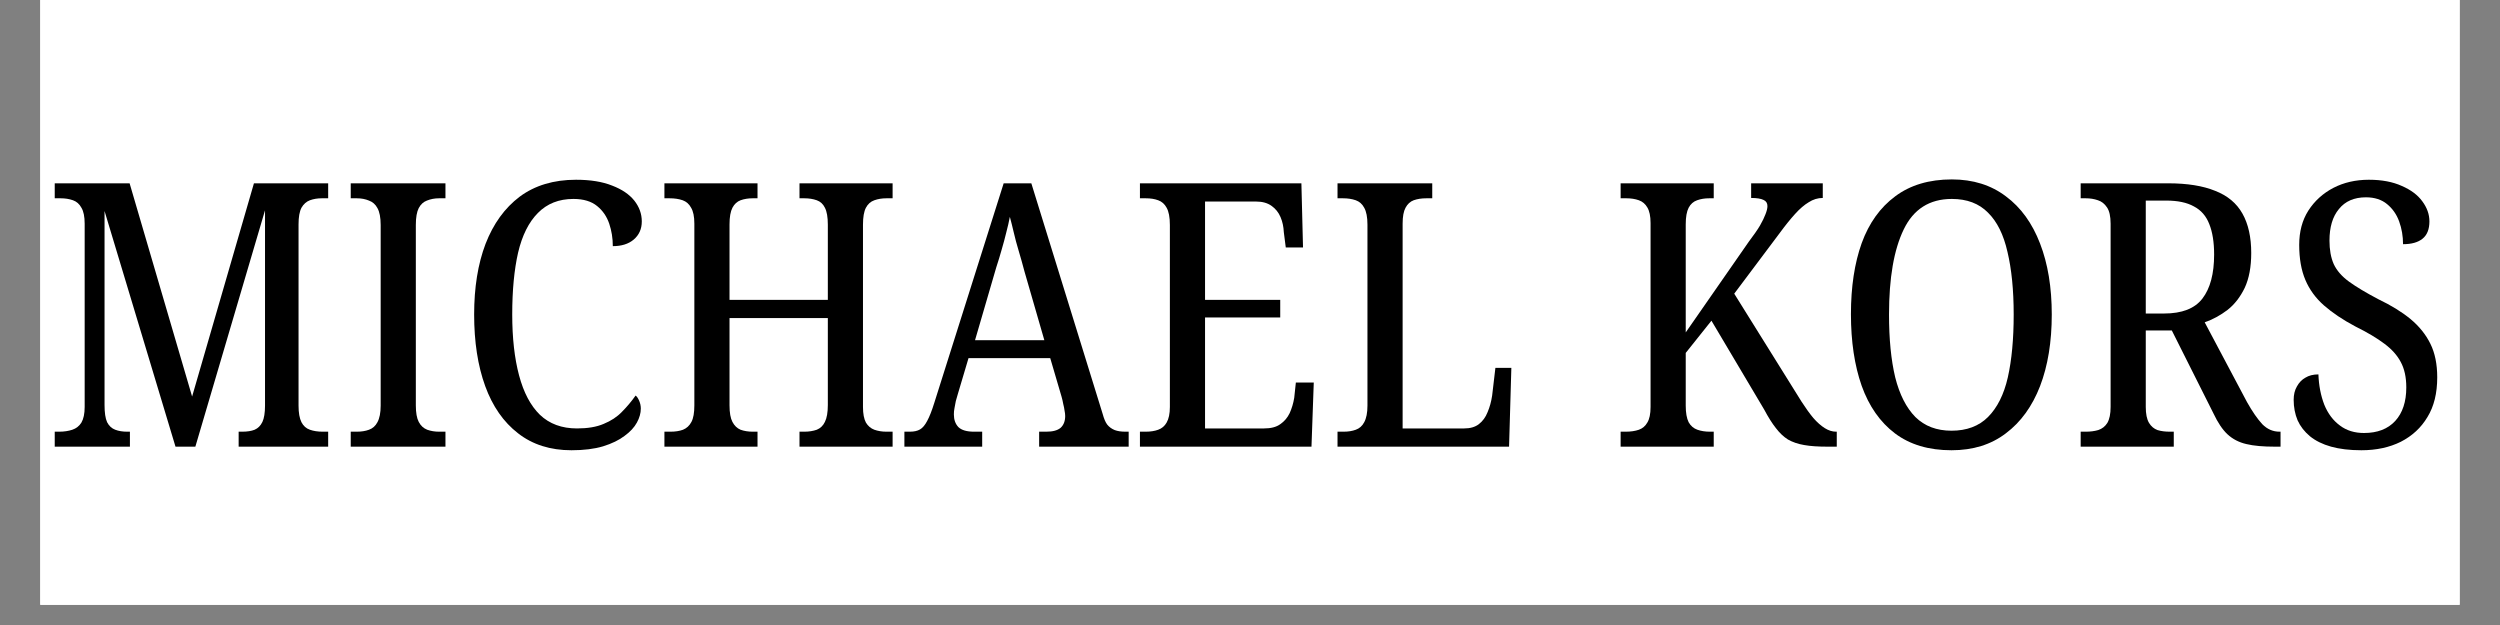 <?xml version="1.0" encoding="UTF-8"?> <svg xmlns="http://www.w3.org/2000/svg" xmlns:xlink="http://www.w3.org/1999/xlink" width="160" zoomAndPan="magnify" viewBox="0 0 120 30" height="40" preserveAspectRatio="xMidYMid meet" version="1.0"><rect x="0" y="0" width="120" height="30" fill="#808080" stroke="none"/><defs><g></g><clipPath id="65c23c1c76"><path d="M 1.934 0 L 118.062 0 L 118.062 29.031 L 1.934 29.031 Z M 1.934 0 " clip-rule="nonzero"></path></clipPath></defs><g clip-path="url(#65c23c1c76)"><path fill="#ffffff" d="M 1.934 0 L 118.066 0 L 118.066 29.031 L 1.934 29.031 Z M 1.934 0 " fill-opacity="1" fill-rule="nonzero"></path><path fill="#ffffff" d="M 1.934 0 L 118.066 0 L 118.066 29.031 L 1.934 29.031 Z M 1.934 0 " fill-opacity="1" fill-rule="nonzero"></path></g><g fill="#000000" fill-opacity="1"><g transform="translate(2.08, 21.44)"><g><path d="M 0.547 0 L 0.547 -0.719 L 0.766 -0.719 C 0.992 -0.719 1.203 -0.75 1.391 -0.812 C 1.578 -0.875 1.723 -0.988 1.828 -1.156 C 1.93 -1.332 1.984 -1.582 1.984 -1.906 L 1.984 -10.703 C 1.984 -11.047 1.93 -11.301 1.828 -11.469 C 1.734 -11.645 1.598 -11.766 1.422 -11.828 C 1.242 -11.891 1.047 -11.922 0.828 -11.922 L 0.547 -11.922 L 0.547 -12.641 L 4.141 -12.641 L 7.141 -2.406 L 10.109 -12.641 L 13.672 -12.641 L 13.672 -11.922 L 13.359 -11.922 C 13.16 -11.922 12.973 -11.891 12.797 -11.828 C 12.629 -11.766 12.492 -11.645 12.391 -11.469 C 12.297 -11.289 12.25 -11.023 12.25 -10.672 L 12.25 -1.969 C 12.25 -1.625 12.297 -1.359 12.391 -1.172 C 12.484 -0.992 12.617 -0.875 12.797 -0.812 C 12.973 -0.75 13.176 -0.719 13.406 -0.719 L 13.672 -0.719 L 13.672 0 L 9.375 0 L 9.375 -0.719 L 9.547 -0.719 C 9.785 -0.719 9.984 -0.75 10.141 -0.812 C 10.305 -0.883 10.43 -1.008 10.516 -1.188 C 10.598 -1.363 10.641 -1.625 10.641 -1.969 L 10.641 -11.344 L 7.297 0 L 6.344 0 L 2.938 -11.312 L 2.938 -2 C 2.938 -1.633 2.977 -1.359 3.062 -1.172 C 3.156 -0.992 3.285 -0.875 3.453 -0.812 C 3.617 -0.75 3.805 -0.719 4.016 -0.719 L 4.156 -0.719 L 4.156 0 Z M 0.547 0 "></path></g></g></g><g fill="#000000" fill-opacity="1"><g transform="translate(16.288, 21.44)"><g><path d="M 0.547 0 L 0.547 -0.719 L 0.844 -0.719 C 1.062 -0.719 1.254 -0.75 1.422 -0.812 C 1.598 -0.875 1.734 -0.992 1.828 -1.172 C 1.93 -1.359 1.984 -1.625 1.984 -1.969 L 1.984 -10.641 C 1.984 -11.004 1.93 -11.273 1.828 -11.453 C 1.734 -11.629 1.598 -11.75 1.422 -11.812 C 1.254 -11.883 1.062 -11.922 0.844 -11.922 L 0.547 -11.922 L 0.547 -12.641 L 5.094 -12.641 L 5.094 -11.922 L 4.781 -11.922 C 4.57 -11.922 4.379 -11.883 4.203 -11.812 C 4.035 -11.75 3.906 -11.629 3.812 -11.453 C 3.719 -11.273 3.672 -11.004 3.672 -10.641 L 3.672 -1.984 C 3.672 -1.629 3.719 -1.363 3.812 -1.188 C 3.906 -1.008 4.039 -0.883 4.219 -0.812 C 4.395 -0.75 4.582 -0.719 4.781 -0.719 L 5.094 -0.719 L 5.094 0 Z M 0.547 0 "></path></g></g></g><g fill="#000000" fill-opacity="1"><g transform="translate(21.915, 21.44)"><g><path d="M 5.516 0.172 C 4.504 0.172 3.648 -0.098 2.953 -0.641 C 2.254 -1.18 1.727 -1.938 1.375 -2.906 C 1.02 -3.883 0.844 -5.031 0.844 -6.344 C 0.844 -7.633 1.023 -8.766 1.391 -9.734 C 1.766 -10.703 2.312 -11.457 3.031 -12 C 3.758 -12.539 4.66 -12.812 5.734 -12.812 C 6.422 -12.812 7 -12.719 7.469 -12.531 C 7.938 -12.352 8.289 -12.113 8.531 -11.812 C 8.77 -11.508 8.891 -11.176 8.891 -10.812 C 8.891 -10.445 8.758 -10.156 8.5 -9.938 C 8.25 -9.727 7.914 -9.625 7.5 -9.625 C 7.5 -10.008 7.441 -10.367 7.328 -10.703 C 7.211 -11.047 7.02 -11.328 6.75 -11.547 C 6.477 -11.773 6.098 -11.891 5.609 -11.891 C 4.91 -11.891 4.344 -11.664 3.906 -11.219 C 3.469 -10.781 3.148 -10.145 2.953 -9.312 C 2.766 -8.488 2.672 -7.5 2.672 -6.344 C 2.672 -5.219 2.781 -4.242 3 -3.422 C 3.219 -2.598 3.551 -1.969 4 -1.531 C 4.457 -1.094 5.051 -0.875 5.781 -0.875 C 6.289 -0.875 6.719 -0.945 7.062 -1.094 C 7.414 -1.238 7.707 -1.43 7.938 -1.672 C 8.176 -1.91 8.395 -2.172 8.594 -2.453 C 8.656 -2.41 8.711 -2.328 8.766 -2.203 C 8.816 -2.086 8.844 -1.961 8.844 -1.828 C 8.844 -1.609 8.781 -1.383 8.656 -1.156 C 8.531 -0.926 8.332 -0.711 8.062 -0.516 C 7.801 -0.316 7.457 -0.148 7.031 -0.016 C 6.613 0.109 6.109 0.172 5.516 0.172 Z M 5.516 0.172 "></path></g></g></g><g fill="#000000" fill-opacity="1"><g transform="translate(31.345, 21.44)"><g><path d="M 0.547 0 L 0.547 -0.719 L 0.844 -0.719 C 1.07 -0.719 1.27 -0.75 1.438 -0.812 C 1.613 -0.883 1.75 -1.008 1.844 -1.188 C 1.938 -1.363 1.984 -1.629 1.984 -1.984 L 1.984 -10.703 C 1.984 -11.047 1.93 -11.301 1.828 -11.469 C 1.734 -11.645 1.598 -11.766 1.422 -11.828 C 1.242 -11.891 1.035 -11.922 0.797 -11.922 L 0.547 -11.922 L 0.547 -12.641 L 5.016 -12.641 L 5.016 -11.922 L 4.781 -11.922 C 4.57 -11.922 4.379 -11.891 4.203 -11.828 C 4.035 -11.766 3.906 -11.645 3.812 -11.469 C 3.719 -11.289 3.672 -11.023 3.672 -10.672 L 3.672 -7.047 L 8.391 -7.047 L 8.391 -10.656 C 8.391 -11.02 8.344 -11.289 8.25 -11.469 C 8.164 -11.645 8.035 -11.766 7.859 -11.828 C 7.68 -11.891 7.484 -11.922 7.266 -11.922 L 7.031 -11.922 L 7.031 -12.641 L 11.5 -12.641 L 11.5 -11.922 L 11.203 -11.922 C 10.992 -11.922 10.801 -11.891 10.625 -11.828 C 10.445 -11.766 10.312 -11.645 10.219 -11.469 C 10.125 -11.289 10.078 -11.02 10.078 -10.656 L 10.078 -1.906 C 10.078 -1.582 10.125 -1.332 10.219 -1.156 C 10.32 -0.988 10.457 -0.875 10.625 -0.812 C 10.801 -0.75 10.992 -0.719 11.203 -0.719 L 11.5 -0.719 L 11.5 0 L 7.031 0 L 7.031 -0.719 L 7.266 -0.719 C 7.484 -0.719 7.68 -0.75 7.859 -0.812 C 8.035 -0.883 8.164 -1.008 8.25 -1.188 C 8.344 -1.375 8.391 -1.645 8.391 -2 L 8.391 -6.172 L 3.672 -6.172 L 3.672 -1.984 C 3.672 -1.629 3.719 -1.363 3.812 -1.188 C 3.906 -1.008 4.035 -0.883 4.203 -0.812 C 4.379 -0.75 4.57 -0.719 4.781 -0.719 L 5.016 -0.719 L 5.016 0 Z M 0.547 0 "></path></g></g></g><g fill="#000000" fill-opacity="1"><g transform="translate(43.395, 21.44)"><g><path d="M 0.016 0 L 0.016 -0.719 L 0.281 -0.719 C 0.477 -0.719 0.641 -0.754 0.766 -0.828 C 0.891 -0.898 1.004 -1.035 1.109 -1.234 C 1.223 -1.441 1.336 -1.734 1.453 -2.109 L 4.781 -12.641 L 6.109 -12.641 L 9.531 -1.578 C 9.594 -1.348 9.664 -1.176 9.75 -1.062 C 9.844 -0.945 9.961 -0.859 10.109 -0.797 C 10.254 -0.742 10.426 -0.719 10.625 -0.719 L 10.781 -0.719 L 10.781 0 L 6.484 0 L 6.484 -0.719 L 6.828 -0.719 C 7.141 -0.719 7.367 -0.781 7.516 -0.906 C 7.66 -1.039 7.734 -1.227 7.734 -1.469 C 7.734 -1.551 7.723 -1.641 7.703 -1.734 C 7.691 -1.828 7.672 -1.93 7.641 -2.047 C 7.617 -2.172 7.594 -2.285 7.562 -2.391 L 7.016 -4.25 L 3.094 -4.25 L 2.578 -2.516 C 2.547 -2.422 2.516 -2.312 2.484 -2.188 C 2.461 -2.07 2.441 -1.961 2.422 -1.859 C 2.398 -1.754 2.391 -1.648 2.391 -1.547 C 2.391 -1.297 2.461 -1.094 2.609 -0.938 C 2.766 -0.789 3.016 -0.719 3.359 -0.719 L 3.75 -0.719 L 3.75 0 Z M 3.406 -5.109 L 6.734 -5.109 L 5.781 -8.406 C 5.688 -8.758 5.594 -9.094 5.5 -9.406 C 5.406 -9.719 5.328 -10.008 5.266 -10.281 C 5.203 -10.551 5.141 -10.801 5.078 -11.031 C 5.035 -10.801 4.977 -10.551 4.906 -10.281 C 4.844 -10.02 4.77 -9.75 4.688 -9.469 C 4.613 -9.195 4.523 -8.906 4.422 -8.594 Z M 3.406 -5.109 "></path></g></g></g><g fill="#000000" fill-opacity="1"><g transform="translate(54.17, 21.44)"><g><path d="M 0.547 0 L 0.547 -0.719 L 0.828 -0.719 C 1.055 -0.719 1.254 -0.75 1.422 -0.812 C 1.598 -0.875 1.734 -0.988 1.828 -1.156 C 1.93 -1.332 1.984 -1.582 1.984 -1.906 L 1.984 -10.641 C 1.984 -11.016 1.93 -11.289 1.828 -11.469 C 1.734 -11.645 1.598 -11.766 1.422 -11.828 C 1.254 -11.891 1.055 -11.922 0.828 -11.922 L 0.547 -11.922 L 0.547 -12.641 L 8.297 -12.641 L 8.375 -9.562 L 7.547 -9.562 L 7.453 -10.297 C 7.441 -10.555 7.391 -10.797 7.297 -11.016 C 7.203 -11.242 7.055 -11.426 6.859 -11.562 C 6.672 -11.695 6.426 -11.766 6.125 -11.766 L 3.672 -11.766 L 3.672 -7.047 L 7.281 -7.047 L 7.281 -6.203 L 3.672 -6.203 L 3.672 -0.875 L 6.5 -0.875 C 6.832 -0.875 7.094 -0.941 7.281 -1.078 C 7.477 -1.211 7.629 -1.391 7.734 -1.609 C 7.836 -1.836 7.91 -2.082 7.953 -2.344 L 8.031 -3.078 L 8.891 -3.078 L 8.781 0 Z M 0.547 0 "></path></g></g></g><g fill="#000000" fill-opacity="1"><g transform="translate(63.654, 21.44)"><g><path d="M 0.547 0 L 0.547 -0.719 L 0.844 -0.719 C 1.062 -0.719 1.254 -0.75 1.422 -0.812 C 1.598 -0.875 1.734 -0.992 1.828 -1.172 C 1.93 -1.359 1.984 -1.625 1.984 -1.969 L 1.984 -10.656 C 1.984 -11.02 1.93 -11.289 1.828 -11.469 C 1.734 -11.645 1.598 -11.766 1.422 -11.828 C 1.242 -11.891 1.039 -11.922 0.812 -11.922 L 0.547 -11.922 L 0.547 -12.641 L 5.094 -12.641 L 5.094 -11.922 L 4.812 -11.922 C 4.582 -11.922 4.379 -11.891 4.203 -11.828 C 4.035 -11.766 3.906 -11.645 3.812 -11.469 C 3.719 -11.301 3.672 -11.047 3.672 -10.703 L 3.672 -0.875 L 6.625 -0.875 C 6.914 -0.875 7.148 -0.941 7.328 -1.078 C 7.516 -1.223 7.656 -1.414 7.75 -1.656 C 7.852 -1.895 7.926 -2.16 7.969 -2.453 L 8.125 -3.781 L 8.891 -3.781 L 8.781 0 Z M 0.547 0 "></path></g></g></g><g fill="#000000" fill-opacity="1"><g transform="translate(73.121, 21.44)"><g></g></g></g><g fill="#000000" fill-opacity="1"><g transform="translate(77.243, 21.44)"><g><path d="M 0.547 0 L 0.547 -0.719 L 0.797 -0.719 C 1.035 -0.719 1.242 -0.75 1.422 -0.812 C 1.598 -0.875 1.734 -0.988 1.828 -1.156 C 1.93 -1.32 1.984 -1.57 1.984 -1.906 L 1.984 -10.734 C 1.984 -11.066 1.93 -11.316 1.828 -11.484 C 1.734 -11.648 1.598 -11.766 1.422 -11.828 C 1.242 -11.891 1.047 -11.922 0.828 -11.922 L 0.547 -11.922 L 0.547 -12.641 L 5.016 -12.641 L 5.016 -11.922 L 4.797 -11.922 C 4.586 -11.922 4.395 -11.891 4.219 -11.828 C 4.039 -11.766 3.906 -11.645 3.812 -11.469 C 3.719 -11.289 3.672 -11.023 3.672 -10.672 L 3.672 -5.484 L 6.703 -9.844 C 6.93 -10.145 7.109 -10.398 7.234 -10.609 C 7.359 -10.828 7.445 -11.008 7.5 -11.156 C 7.562 -11.312 7.594 -11.441 7.594 -11.547 C 7.594 -11.691 7.531 -11.789 7.406 -11.844 C 7.281 -11.906 7.082 -11.938 6.812 -11.938 L 6.812 -12.641 L 10.25 -12.641 L 10.25 -11.938 C 10.008 -11.938 9.785 -11.867 9.578 -11.734 C 9.367 -11.609 9.148 -11.422 8.922 -11.172 C 8.703 -10.93 8.461 -10.633 8.203 -10.281 L 6 -7.344 L 9.234 -2.156 C 9.43 -1.852 9.617 -1.594 9.797 -1.375 C 9.984 -1.164 10.164 -1.004 10.344 -0.891 C 10.531 -0.773 10.711 -0.719 10.891 -0.719 L 10.922 -0.719 L 10.922 0 L 10.484 0 C 10.035 0 9.66 -0.023 9.359 -0.078 C 9.055 -0.129 8.797 -0.219 8.578 -0.344 C 8.367 -0.477 8.176 -0.66 8 -0.891 C 7.82 -1.117 7.633 -1.414 7.438 -1.781 L 4.906 -6.047 L 3.672 -4.5 L 3.672 -1.969 C 3.672 -1.625 3.719 -1.359 3.812 -1.172 C 3.914 -0.992 4.055 -0.875 4.234 -0.812 C 4.41 -0.75 4.609 -0.719 4.828 -0.719 L 5.016 -0.719 L 5.016 0 Z M 0.547 0 "></path></g></g></g><g fill="#000000" fill-opacity="1"><g transform="translate(88.001, 21.44)"><g><path d="M 5.672 0.172 C 4.578 0.172 3.672 -0.098 2.953 -0.641 C 2.242 -1.18 1.711 -1.941 1.359 -2.922 C 1.016 -3.898 0.844 -5.047 0.844 -6.359 C 0.844 -7.672 1.016 -8.805 1.359 -9.766 C 1.711 -10.734 2.25 -11.484 2.969 -12.016 C 3.688 -12.555 4.594 -12.828 5.688 -12.828 C 6.707 -12.828 7.57 -12.555 8.281 -12.016 C 9 -11.484 9.547 -10.727 9.922 -9.75 C 10.297 -8.781 10.484 -7.645 10.484 -6.344 C 10.484 -5.031 10.297 -3.883 9.922 -2.906 C 9.547 -1.938 9 -1.18 8.281 -0.641 C 7.57 -0.098 6.703 0.172 5.672 0.172 Z M 5.672 -0.766 C 6.398 -0.766 6.984 -0.984 7.422 -1.422 C 7.867 -1.867 8.188 -2.504 8.375 -3.328 C 8.562 -4.16 8.656 -5.164 8.656 -6.344 C 8.656 -7.52 8.555 -8.52 8.359 -9.344 C 8.172 -10.176 7.859 -10.805 7.422 -11.234 C 6.992 -11.672 6.414 -11.891 5.688 -11.891 C 4.613 -11.891 3.844 -11.398 3.375 -10.422 C 2.906 -9.453 2.672 -8.094 2.672 -6.344 C 2.672 -5.164 2.77 -4.16 2.969 -3.328 C 3.176 -2.504 3.5 -1.867 3.938 -1.422 C 4.383 -0.984 4.961 -0.766 5.672 -0.766 Z M 5.672 -0.766 "></path></g></g></g><g fill="#000000" fill-opacity="1"><g transform="translate(99.325, 21.44)"><g><path d="M 0.547 0 L 0.547 -0.719 L 0.797 -0.719 C 1.004 -0.719 1.203 -0.742 1.391 -0.797 C 1.578 -0.859 1.723 -0.973 1.828 -1.141 C 1.93 -1.316 1.984 -1.57 1.984 -1.906 L 1.984 -10.703 C 1.984 -11.055 1.926 -11.316 1.812 -11.484 C 1.695 -11.66 1.551 -11.773 1.375 -11.828 C 1.195 -11.891 1.004 -11.922 0.797 -11.922 L 0.547 -11.922 L 0.547 -12.641 L 4.75 -12.641 C 5.664 -12.641 6.414 -12.52 7 -12.281 C 7.594 -12.051 8.031 -11.688 8.312 -11.188 C 8.594 -10.688 8.734 -10.055 8.734 -9.297 C 8.734 -8.629 8.629 -8.07 8.422 -7.625 C 8.211 -7.188 7.938 -6.832 7.594 -6.562 C 7.25 -6.301 6.883 -6.102 6.5 -5.969 L 8.531 -2.141 C 8.789 -1.68 9.035 -1.328 9.266 -1.078 C 9.504 -0.836 9.781 -0.719 10.094 -0.719 L 10.141 -0.719 L 10.141 0 L 9.875 0 C 9.312 0 8.852 -0.039 8.5 -0.125 C 8.145 -0.207 7.844 -0.363 7.594 -0.594 C 7.352 -0.82 7.129 -1.156 6.922 -1.594 L 4.922 -5.578 L 3.672 -5.578 L 3.672 -1.906 C 3.672 -1.57 3.723 -1.316 3.828 -1.141 C 3.93 -0.973 4.066 -0.859 4.234 -0.797 C 4.41 -0.742 4.609 -0.719 4.828 -0.719 L 5.016 -0.719 L 5.016 0 Z M 4.547 -6.391 C 5.41 -6.391 6.023 -6.629 6.391 -7.109 C 6.766 -7.598 6.953 -8.301 6.953 -9.219 C 6.953 -9.812 6.875 -10.301 6.719 -10.688 C 6.57 -11.07 6.328 -11.352 5.984 -11.531 C 5.648 -11.719 5.207 -11.812 4.656 -11.812 L 3.672 -11.812 L 3.672 -6.391 Z M 4.547 -6.391 "></path></g></g></g><g fill="#000000" fill-opacity="1"><g transform="translate(109.393, 21.44)"><g><path d="M 3.953 0.172 C 3.391 0.172 2.906 0.113 2.5 0 C 2.094 -0.113 1.754 -0.281 1.484 -0.5 C 1.223 -0.719 1.023 -0.973 0.891 -1.266 C 0.766 -1.566 0.703 -1.895 0.703 -2.25 C 0.703 -2.5 0.754 -2.711 0.859 -2.891 C 0.961 -3.078 1.098 -3.219 1.266 -3.312 C 1.43 -3.414 1.641 -3.469 1.891 -3.469 C 1.91 -2.938 2.004 -2.453 2.172 -2.016 C 2.348 -1.586 2.598 -1.254 2.922 -1.016 C 3.242 -0.773 3.629 -0.656 4.078 -0.656 C 4.723 -0.656 5.223 -0.848 5.578 -1.234 C 5.93 -1.617 6.109 -2.156 6.109 -2.844 C 6.109 -3.332 6.02 -3.738 5.844 -4.062 C 5.676 -4.383 5.414 -4.676 5.062 -4.938 C 4.707 -5.207 4.242 -5.484 3.672 -5.766 C 3.066 -6.086 2.562 -6.426 2.156 -6.781 C 1.758 -7.133 1.461 -7.539 1.266 -8 C 1.066 -8.469 0.969 -9.031 0.969 -9.688 C 0.969 -10.32 1.113 -10.867 1.406 -11.328 C 1.707 -11.797 2.109 -12.16 2.609 -12.422 C 3.109 -12.68 3.676 -12.812 4.312 -12.812 C 4.938 -12.812 5.461 -12.711 5.891 -12.516 C 6.328 -12.328 6.656 -12.082 6.875 -11.781 C 7.102 -11.477 7.219 -11.156 7.219 -10.812 C 7.219 -10.438 7.109 -10.16 6.891 -9.984 C 6.672 -9.805 6.359 -9.719 5.953 -9.719 C 5.953 -10.102 5.891 -10.469 5.766 -10.812 C 5.641 -11.156 5.445 -11.43 5.188 -11.641 C 4.926 -11.859 4.586 -11.969 4.172 -11.969 C 3.609 -11.969 3.176 -11.781 2.875 -11.406 C 2.57 -11.039 2.422 -10.535 2.422 -9.891 C 2.422 -9.453 2.488 -9.078 2.625 -8.766 C 2.77 -8.453 3.016 -8.172 3.359 -7.922 C 3.703 -7.672 4.172 -7.391 4.766 -7.078 C 5.379 -6.785 5.895 -6.469 6.312 -6.125 C 6.727 -5.781 7.047 -5.383 7.266 -4.938 C 7.484 -4.5 7.594 -3.961 7.594 -3.328 C 7.594 -2.566 7.438 -1.93 7.125 -1.422 C 6.82 -0.91 6.395 -0.516 5.844 -0.234 C 5.301 0.035 4.672 0.172 3.953 0.172 Z M 3.953 0.172 "></path></g></g></g></svg> 